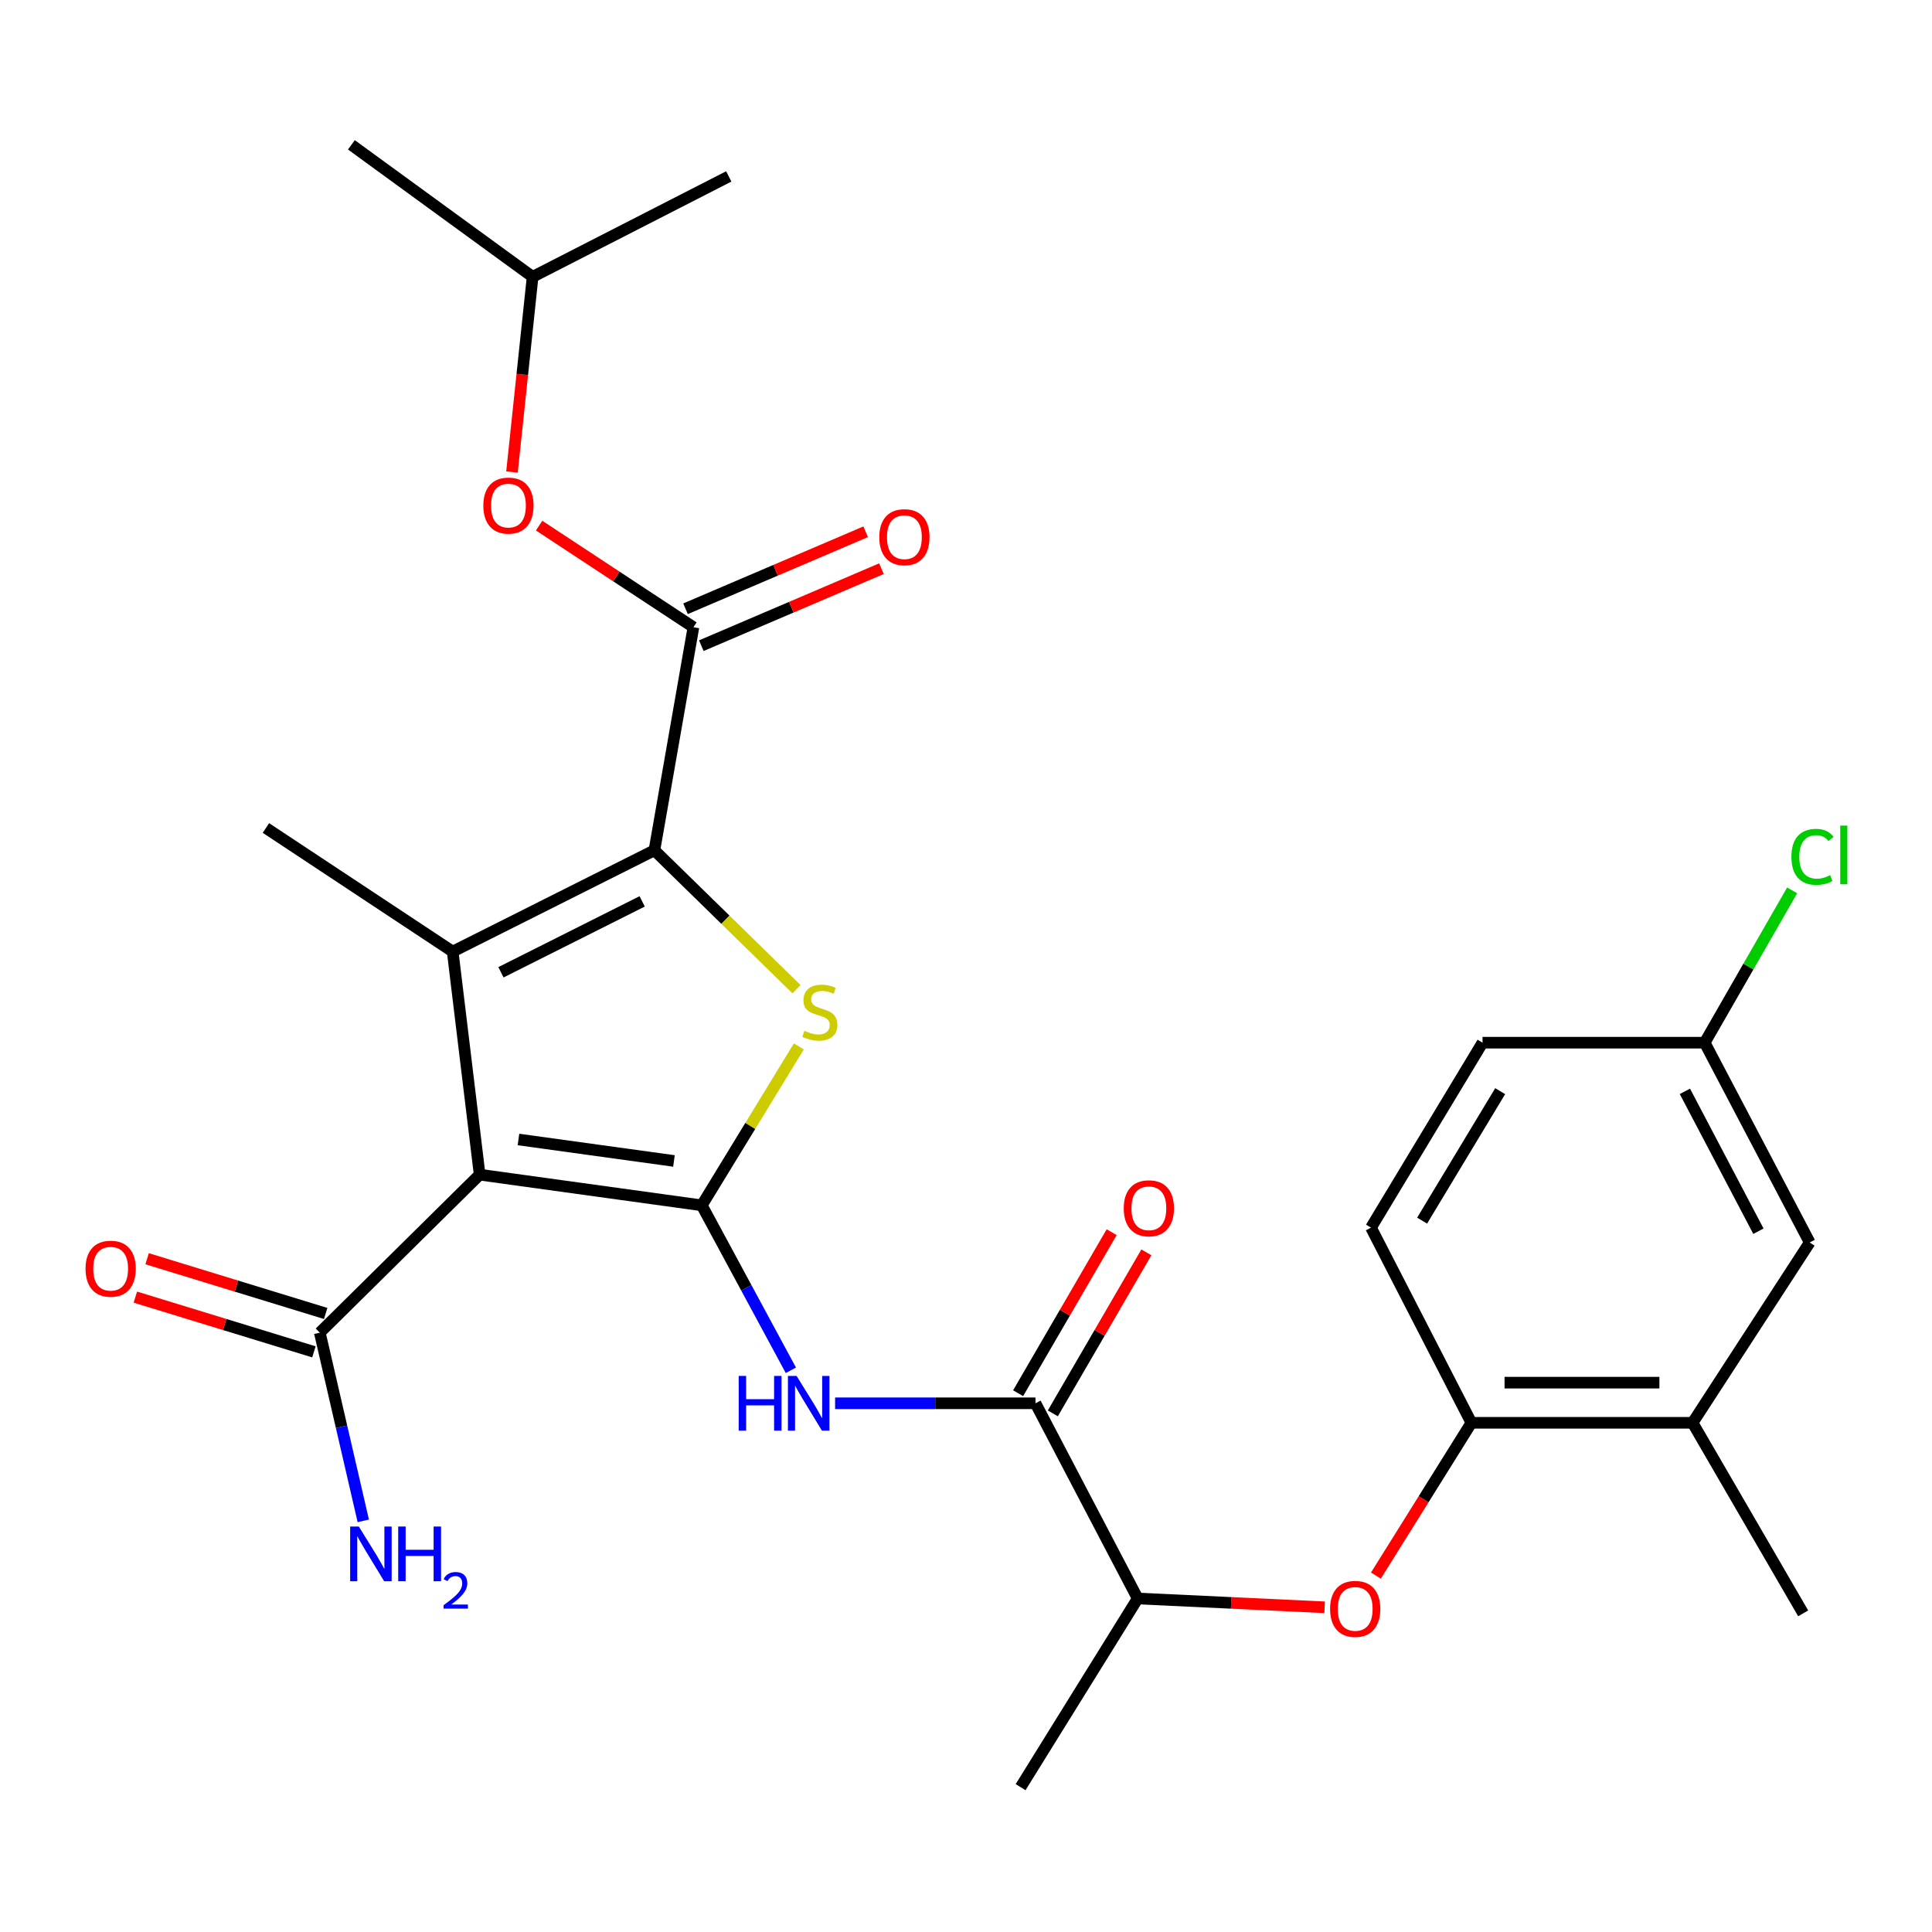 <?xml version='1.0' encoding='iso-8859-1'?>
<svg version='1.1' baseProfile='full'
              xmlns='http://www.w3.org/2000/svg'
                      xmlns:rdkit='http://www.rdkit.org/xml'
                      xmlns:xlink='http://www.w3.org/1999/xlink'
                  xml:space='preserve'
width='1000px' height='1000px' viewBox='0 0 1000 1000'>
<!-- END OF HEADER -->
<rect style='opacity:1.0;fill:#FFFFFF;stroke:none' width='1000' height='1000' x='0' y='0'> </rect>
<path class='bond-0' d='M 363.244,623.878 L 248.268,608.002' style='fill:none;fill-rule:evenodd;stroke:#000000;stroke-width:6px;stroke-linecap:butt;stroke-linejoin:miter;stroke-opacity:1' />
<path class='bond-0' d='M 348.84,600.909 L 268.357,589.796' style='fill:none;fill-rule:evenodd;stroke:#000000;stroke-width:6px;stroke-linecap:butt;stroke-linejoin:miter;stroke-opacity:1' />
<path class='bond-3' d='M 363.244,623.878 L 388.356,582.754' style='fill:none;fill-rule:evenodd;stroke:#000000;stroke-width:6px;stroke-linecap:butt;stroke-linejoin:miter;stroke-opacity:1' />
<path class='bond-3' d='M 388.356,582.754 L 413.469,541.631' style='fill:none;fill-rule:evenodd;stroke:#CCCC00;stroke-width:6px;stroke-linecap:butt;stroke-linejoin:miter;stroke-opacity:1' />
<path class='bond-4' d='M 363.244,623.878 L 386.299,666.572' style='fill:none;fill-rule:evenodd;stroke:#000000;stroke-width:6px;stroke-linecap:butt;stroke-linejoin:miter;stroke-opacity:1' />
<path class='bond-4' d='M 386.299,666.572 L 409.354,709.267' style='fill:none;fill-rule:evenodd;stroke:#0000FF;stroke-width:6px;stroke-linecap:butt;stroke-linejoin:miter;stroke-opacity:1' />
<path class='bond-2' d='M 248.268,608.002 L 234.308,492.541' style='fill:none;fill-rule:evenodd;stroke:#000000;stroke-width:6px;stroke-linecap:butt;stroke-linejoin:miter;stroke-opacity:1' />
<path class='bond-7' d='M 248.268,608.002 L 165.528,689.783' style='fill:none;fill-rule:evenodd;stroke:#000000;stroke-width:6px;stroke-linecap:butt;stroke-linejoin:miter;stroke-opacity:1' />
<path class='bond-1' d='M 338.72,440.11 L 375.496,476.063' style='fill:none;fill-rule:evenodd;stroke:#000000;stroke-width:6px;stroke-linecap:butt;stroke-linejoin:miter;stroke-opacity:1' />
<path class='bond-1' d='M 375.496,476.063 L 412.272,512.016' style='fill:none;fill-rule:evenodd;stroke:#CCCC00;stroke-width:6px;stroke-linecap:butt;stroke-linejoin:miter;stroke-opacity:1' />
<path class='bond-5' d='M 338.72,440.11 L 358.914,324.65' style='fill:none;fill-rule:evenodd;stroke:#000000;stroke-width:6px;stroke-linecap:butt;stroke-linejoin:miter;stroke-opacity:1' />
<path class='bond-28' d='M 338.72,440.11 L 234.308,492.541' style='fill:none;fill-rule:evenodd;stroke:#000000;stroke-width:6px;stroke-linecap:butt;stroke-linejoin:miter;stroke-opacity:1' />
<path class='bond-28' d='M 332.384,466.548 L 259.297,503.249' style='fill:none;fill-rule:evenodd;stroke:#000000;stroke-width:6px;stroke-linecap:butt;stroke-linejoin:miter;stroke-opacity:1' />
<path class='bond-20' d='M 234.308,492.541 L 137.633,428.564' style='fill:none;fill-rule:evenodd;stroke:#000000;stroke-width:6px;stroke-linecap:butt;stroke-linejoin:miter;stroke-opacity:1' />
<path class='bond-6' d='M 432.247,726.338 L 484.104,726.338' style='fill:none;fill-rule:evenodd;stroke:#0000FF;stroke-width:6px;stroke-linecap:butt;stroke-linejoin:miter;stroke-opacity:1' />
<path class='bond-6' d='M 484.104,726.338 L 535.961,726.338' style='fill:none;fill-rule:evenodd;stroke:#000000;stroke-width:6px;stroke-linecap:butt;stroke-linejoin:miter;stroke-opacity:1' />
<path class='bond-10' d='M 358.914,324.65 L 318.977,298.352' style='fill:none;fill-rule:evenodd;stroke:#000000;stroke-width:6px;stroke-linecap:butt;stroke-linejoin:miter;stroke-opacity:1' />
<path class='bond-10' d='M 318.977,298.352 L 279.039,272.055' style='fill:none;fill-rule:evenodd;stroke:#FF0000;stroke-width:6px;stroke-linecap:butt;stroke-linejoin:miter;stroke-opacity:1' />
<path class='bond-13' d='M 362.998,334.205 L 409.615,314.277' style='fill:none;fill-rule:evenodd;stroke:#000000;stroke-width:6px;stroke-linecap:butt;stroke-linejoin:miter;stroke-opacity:1' />
<path class='bond-13' d='M 409.615,314.277 L 456.232,294.35' style='fill:none;fill-rule:evenodd;stroke:#FF0000;stroke-width:6px;stroke-linecap:butt;stroke-linejoin:miter;stroke-opacity:1' />
<path class='bond-13' d='M 354.829,315.095 L 401.446,295.167' style='fill:none;fill-rule:evenodd;stroke:#000000;stroke-width:6px;stroke-linecap:butt;stroke-linejoin:miter;stroke-opacity:1' />
<path class='bond-13' d='M 401.446,295.167 L 448.063,275.24' style='fill:none;fill-rule:evenodd;stroke:#FF0000;stroke-width:6px;stroke-linecap:butt;stroke-linejoin:miter;stroke-opacity:1' />
<path class='bond-11' d='M 535.961,726.338 L 588.877,827.378' style='fill:none;fill-rule:evenodd;stroke:#000000;stroke-width:6px;stroke-linecap:butt;stroke-linejoin:miter;stroke-opacity:1' />
<path class='bond-14' d='M 544.946,731.558 L 569.155,689.89' style='fill:none;fill-rule:evenodd;stroke:#000000;stroke-width:6px;stroke-linecap:butt;stroke-linejoin:miter;stroke-opacity:1' />
<path class='bond-14' d='M 569.155,689.89 L 593.363,648.222' style='fill:none;fill-rule:evenodd;stroke:#FF0000;stroke-width:6px;stroke-linecap:butt;stroke-linejoin:miter;stroke-opacity:1' />
<path class='bond-14' d='M 526.976,721.118 L 551.184,679.45' style='fill:none;fill-rule:evenodd;stroke:#000000;stroke-width:6px;stroke-linecap:butt;stroke-linejoin:miter;stroke-opacity:1' />
<path class='bond-14' d='M 551.184,679.45 L 575.393,637.782' style='fill:none;fill-rule:evenodd;stroke:#FF0000;stroke-width:6px;stroke-linecap:butt;stroke-linejoin:miter;stroke-opacity:1' />
<path class='bond-15' d='M 168.574,679.848 L 122.361,665.682' style='fill:none;fill-rule:evenodd;stroke:#000000;stroke-width:6px;stroke-linecap:butt;stroke-linejoin:miter;stroke-opacity:1' />
<path class='bond-15' d='M 122.361,665.682 L 76.148,651.517' style='fill:none;fill-rule:evenodd;stroke:#FF0000;stroke-width:6px;stroke-linecap:butt;stroke-linejoin:miter;stroke-opacity:1' />
<path class='bond-15' d='M 162.483,699.718 L 116.27,685.553' style='fill:none;fill-rule:evenodd;stroke:#000000;stroke-width:6px;stroke-linecap:butt;stroke-linejoin:miter;stroke-opacity:1' />
<path class='bond-15' d='M 116.27,685.553 L 70.058,671.387' style='fill:none;fill-rule:evenodd;stroke:#FF0000;stroke-width:6px;stroke-linecap:butt;stroke-linejoin:miter;stroke-opacity:1' />
<path class='bond-18' d='M 165.528,689.783 L 176.78,738.485' style='fill:none;fill-rule:evenodd;stroke:#000000;stroke-width:6px;stroke-linecap:butt;stroke-linejoin:miter;stroke-opacity:1' />
<path class='bond-18' d='M 176.78,738.485 L 188.031,787.187' style='fill:none;fill-rule:evenodd;stroke:#0000FF;stroke-width:6px;stroke-linecap:butt;stroke-linejoin:miter;stroke-opacity:1' />
<path class='bond-8' d='M 685.634,831.933 L 637.255,829.655' style='fill:none;fill-rule:evenodd;stroke:#FF0000;stroke-width:6px;stroke-linecap:butt;stroke-linejoin:miter;stroke-opacity:1' />
<path class='bond-8' d='M 637.255,829.655 L 588.877,827.378' style='fill:none;fill-rule:evenodd;stroke:#000000;stroke-width:6px;stroke-linecap:butt;stroke-linejoin:miter;stroke-opacity:1' />
<path class='bond-9' d='M 712.172,815.52 L 736.877,775.98' style='fill:none;fill-rule:evenodd;stroke:#FF0000;stroke-width:6px;stroke-linecap:butt;stroke-linejoin:miter;stroke-opacity:1' />
<path class='bond-9' d='M 736.877,775.98 L 761.583,736.441' style='fill:none;fill-rule:evenodd;stroke:#000000;stroke-width:6px;stroke-linecap:butt;stroke-linejoin:miter;stroke-opacity:1' />
<path class='bond-12' d='M 761.583,736.441 L 876.074,736.441' style='fill:none;fill-rule:evenodd;stroke:#000000;stroke-width:6px;stroke-linecap:butt;stroke-linejoin:miter;stroke-opacity:1' />
<path class='bond-12' d='M 778.757,715.658 L 858.901,715.658' style='fill:none;fill-rule:evenodd;stroke:#000000;stroke-width:6px;stroke-linecap:butt;stroke-linejoin:miter;stroke-opacity:1' />
<path class='bond-17' d='M 761.583,736.441 L 709.626,635.424' style='fill:none;fill-rule:evenodd;stroke:#000000;stroke-width:6px;stroke-linecap:butt;stroke-linejoin:miter;stroke-opacity:1' />
<path class='bond-23' d='M 265.001,244.314 L 270.34,193.799' style='fill:none;fill-rule:evenodd;stroke:#FF0000;stroke-width:6px;stroke-linecap:butt;stroke-linejoin:miter;stroke-opacity:1' />
<path class='bond-23' d='M 270.34,193.799 L 275.678,143.284' style='fill:none;fill-rule:evenodd;stroke:#000000;stroke-width:6px;stroke-linecap:butt;stroke-linejoin:miter;stroke-opacity:1' />
<path class='bond-25' d='M 588.877,827.378 L 528.26,925.034' style='fill:none;fill-rule:evenodd;stroke:#000000;stroke-width:6px;stroke-linecap:butt;stroke-linejoin:miter;stroke-opacity:1' />
<path class='bond-16' d='M 876.074,736.441 L 936.703,643.114' style='fill:none;fill-rule:evenodd;stroke:#000000;stroke-width:6px;stroke-linecap:butt;stroke-linejoin:miter;stroke-opacity:1' />
<path class='bond-24' d='M 876.074,736.441 L 933.32,835.067' style='fill:none;fill-rule:evenodd;stroke:#000000;stroke-width:6px;stroke-linecap:butt;stroke-linejoin:miter;stroke-opacity:1' />
<path class='bond-29' d='M 936.703,643.114 L 882.344,539.695' style='fill:none;fill-rule:evenodd;stroke:#000000;stroke-width:6px;stroke-linecap:butt;stroke-linejoin:miter;stroke-opacity:1' />
<path class='bond-29' d='M 910.152,637.271 L 872.101,564.878' style='fill:none;fill-rule:evenodd;stroke:#000000;stroke-width:6px;stroke-linecap:butt;stroke-linejoin:miter;stroke-opacity:1' />
<path class='bond-21' d='M 709.626,635.424 L 767.356,539.695' style='fill:none;fill-rule:evenodd;stroke:#000000;stroke-width:6px;stroke-linecap:butt;stroke-linejoin:miter;stroke-opacity:1' />
<path class='bond-21' d='M 736.083,631.797 L 776.494,564.788' style='fill:none;fill-rule:evenodd;stroke:#000000;stroke-width:6px;stroke-linecap:butt;stroke-linejoin:miter;stroke-opacity:1' />
<path class='bond-19' d='M 882.344,539.695 L 767.356,539.695' style='fill:none;fill-rule:evenodd;stroke:#000000;stroke-width:6px;stroke-linecap:butt;stroke-linejoin:miter;stroke-opacity:1' />
<path class='bond-22' d='M 882.344,539.695 L 904.979,500.275' style='fill:none;fill-rule:evenodd;stroke:#000000;stroke-width:6px;stroke-linecap:butt;stroke-linejoin:miter;stroke-opacity:1' />
<path class='bond-22' d='M 904.979,500.275 L 927.614,460.854' style='fill:none;fill-rule:evenodd;stroke:#00CC00;stroke-width:6px;stroke-linecap:butt;stroke-linejoin:miter;stroke-opacity:1' />
<path class='bond-26' d='M 275.678,143.284 L 181.878,74.966' style='fill:none;fill-rule:evenodd;stroke:#000000;stroke-width:6px;stroke-linecap:butt;stroke-linejoin:miter;stroke-opacity:1' />
<path class='bond-27' d='M 275.678,143.284 L 377.203,91.315' style='fill:none;fill-rule:evenodd;stroke:#000000;stroke-width:6px;stroke-linecap:butt;stroke-linejoin:miter;stroke-opacity:1' />
<path  class='atom-4' d='M 416.345 533.54
Q 416.665 533.66, 417.985 534.22
Q 419.305 534.78, 420.745 535.14
Q 422.225 535.46, 423.665 535.46
Q 426.345 535.46, 427.905 534.18
Q 429.465 532.86, 429.465 530.58
Q 429.465 529.02, 428.665 528.06
Q 427.905 527.1, 426.705 526.58
Q 425.505 526.06, 423.505 525.46
Q 420.985 524.7, 419.465 523.98
Q 417.985 523.26, 416.905 521.74
Q 415.865 520.22, 415.865 517.66
Q 415.865 514.1, 418.265 511.9
Q 420.705 509.7, 425.505 509.7
Q 428.785 509.7, 432.505 511.26
L 431.585 514.34
Q 428.185 512.94, 425.625 512.94
Q 422.865 512.94, 421.345 514.1
Q 419.825 515.22, 419.865 517.18
Q 419.865 518.7, 420.625 519.62
Q 421.425 520.54, 422.545 521.06
Q 423.705 521.58, 425.625 522.18
Q 428.185 522.98, 429.705 523.78
Q 431.225 524.58, 432.305 526.22
Q 433.425 527.82, 433.425 530.58
Q 433.425 534.5, 430.785 536.62
Q 428.185 538.7, 423.825 538.7
Q 421.305 538.7, 419.385 538.14
Q 417.505 537.62, 415.265 536.7
L 416.345 533.54
' fill='#CCCC00'/>
<path  class='atom-5' d='M 382.352 712.178
L 386.192 712.178
L 386.192 724.218
L 400.672 724.218
L 400.672 712.178
L 404.512 712.178
L 404.512 740.498
L 400.672 740.498
L 400.672 727.418
L 386.192 727.418
L 386.192 740.498
L 382.352 740.498
L 382.352 712.178
' fill='#0000FF'/>
<path  class='atom-5' d='M 412.312 712.178
L 421.592 727.178
Q 422.512 728.658, 423.992 731.338
Q 425.472 734.018, 425.552 734.178
L 425.552 712.178
L 429.312 712.178
L 429.312 740.498
L 425.432 740.498
L 415.472 724.098
Q 414.312 722.178, 413.072 719.978
Q 411.872 717.778, 411.512 717.098
L 411.512 740.498
L 407.832 740.498
L 407.832 712.178
L 412.312 712.178
' fill='#0000FF'/>
<path  class='atom-9' d='M 688.451 832.757
Q 688.451 825.957, 691.811 822.157
Q 695.171 818.357, 701.451 818.357
Q 707.731 818.357, 711.091 822.157
Q 714.451 825.957, 714.451 832.757
Q 714.451 839.637, 711.051 843.557
Q 707.651 847.437, 701.451 847.437
Q 695.211 847.437, 691.811 843.557
Q 688.451 839.677, 688.451 832.757
M 701.451 844.237
Q 705.771 844.237, 708.091 841.357
Q 710.451 838.437, 710.451 832.757
Q 710.451 827.197, 708.091 824.397
Q 705.771 821.557, 701.451 821.557
Q 697.131 821.557, 694.771 824.357
Q 692.451 827.157, 692.451 832.757
Q 692.451 838.477, 694.771 841.357
Q 697.131 844.237, 701.451 844.237
' fill='#FF0000'/>
<path  class='atom-11' d='M 250.174 261.688
Q 250.174 254.888, 253.534 251.088
Q 256.894 247.288, 263.174 247.288
Q 269.454 247.288, 272.814 251.088
Q 276.174 254.888, 276.174 261.688
Q 276.174 268.568, 272.774 272.488
Q 269.374 276.368, 263.174 276.368
Q 256.934 276.368, 253.534 272.488
Q 250.174 268.608, 250.174 261.688
M 263.174 273.168
Q 267.494 273.168, 269.814 270.288
Q 272.174 267.368, 272.174 261.688
Q 272.174 256.128, 269.814 253.328
Q 267.494 250.488, 263.174 250.488
Q 258.854 250.488, 256.494 253.288
Q 254.174 256.088, 254.174 261.688
Q 254.174 267.408, 256.494 270.288
Q 258.854 273.168, 263.174 273.168
' fill='#FF0000'/>
<path  class='atom-14' d='M 455.117 278.049
Q 455.117 271.249, 458.477 267.449
Q 461.837 263.649, 468.117 263.649
Q 474.397 263.649, 477.757 267.449
Q 481.117 271.249, 481.117 278.049
Q 481.117 284.929, 477.717 288.849
Q 474.317 292.729, 468.117 292.729
Q 461.877 292.729, 458.477 288.849
Q 455.117 284.969, 455.117 278.049
M 468.117 289.529
Q 472.437 289.529, 474.757 286.649
Q 477.117 283.729, 477.117 278.049
Q 477.117 272.489, 474.757 269.689
Q 472.437 266.849, 468.117 266.849
Q 463.797 266.849, 461.437 269.649
Q 459.117 272.449, 459.117 278.049
Q 459.117 283.769, 461.437 286.649
Q 463.797 289.529, 468.117 289.529
' fill='#FF0000'/>
<path  class='atom-15' d='M 581.65 625.401
Q 581.65 618.601, 585.01 614.801
Q 588.37 611.001, 594.65 611.001
Q 600.93 611.001, 604.29 614.801
Q 607.65 618.601, 607.65 625.401
Q 607.65 632.281, 604.25 636.201
Q 600.85 640.081, 594.65 640.081
Q 588.41 640.081, 585.01 636.201
Q 581.65 632.321, 581.65 625.401
M 594.65 636.881
Q 598.97 636.881, 601.29 634.001
Q 603.65 631.081, 603.65 625.401
Q 603.65 619.841, 601.29 617.041
Q 598.97 614.201, 594.65 614.201
Q 590.33 614.201, 587.97 617.001
Q 585.65 619.801, 585.65 625.401
Q 585.65 631.121, 587.97 634.001
Q 590.33 636.881, 594.65 636.881
' fill='#FF0000'/>
<path  class='atom-16' d='M 44.272 656.679
Q 44.272 649.879, 47.632 646.079
Q 50.992 642.279, 57.272 642.279
Q 63.552 642.279, 66.912 646.079
Q 70.272 649.879, 70.272 656.679
Q 70.272 663.559, 66.872 667.479
Q 63.472 671.359, 57.272 671.359
Q 51.032 671.359, 47.632 667.479
Q 44.272 663.599, 44.272 656.679
M 57.272 668.159
Q 61.592 668.159, 63.912 665.279
Q 66.272 662.359, 66.272 656.679
Q 66.272 651.119, 63.912 648.319
Q 61.592 645.479, 57.272 645.479
Q 52.952 645.479, 50.592 648.279
Q 48.272 651.079, 48.272 656.679
Q 48.272 662.399, 50.592 665.279
Q 52.952 668.159, 57.272 668.159
' fill='#FF0000'/>
<path  class='atom-19' d='M 185.721 790.125
L 195.001 805.125
Q 195.921 806.605, 197.401 809.285
Q 198.881 811.965, 198.961 812.125
L 198.961 790.125
L 202.721 790.125
L 202.721 818.445
L 198.841 818.445
L 188.881 802.045
Q 187.721 800.125, 186.481 797.925
Q 185.281 795.725, 184.921 795.045
L 184.921 818.445
L 181.241 818.445
L 181.241 790.125
L 185.721 790.125
' fill='#0000FF'/>
<path  class='atom-19' d='M 206.121 790.125
L 209.961 790.125
L 209.961 802.165
L 224.441 802.165
L 224.441 790.125
L 228.281 790.125
L 228.281 818.445
L 224.441 818.445
L 224.441 805.365
L 209.961 805.365
L 209.961 818.445
L 206.121 818.445
L 206.121 790.125
' fill='#0000FF'/>
<path  class='atom-19' d='M 229.653 817.452
Q 230.34 815.683, 231.977 814.706
Q 233.613 813.703, 235.884 813.703
Q 238.709 813.703, 240.293 815.234
Q 241.877 816.765, 241.877 819.485
Q 241.877 822.257, 239.817 824.844
Q 237.785 827.431, 233.561 830.493
L 242.193 830.493
L 242.193 832.605
L 229.601 832.605
L 229.601 830.837
Q 233.085 828.355, 235.145 826.507
Q 237.23 824.659, 238.233 822.996
Q 239.237 821.333, 239.237 819.617
Q 239.237 817.821, 238.339 816.818
Q 237.441 815.815, 235.884 815.815
Q 234.379 815.815, 233.376 816.422
Q 232.373 817.029, 231.66 818.376
L 229.653 817.452
' fill='#0000FF'/>
<path  class='atom-23' d='M 927.226 443.492
Q 927.226 436.452, 930.506 432.772
Q 933.826 429.052, 940.106 429.052
Q 945.946 429.052, 949.066 433.172
L 946.426 435.332
Q 944.146 432.332, 940.106 432.332
Q 935.826 432.332, 933.546 435.212
Q 931.306 438.052, 931.306 443.492
Q 931.306 449.092, 933.626 451.972
Q 935.986 454.852, 940.546 454.852
Q 943.666 454.852, 947.306 452.972
L 948.426 455.972
Q 946.946 456.932, 944.706 457.492
Q 942.466 458.052, 939.986 458.052
Q 933.826 458.052, 930.506 454.292
Q 927.226 450.532, 927.226 443.492
' fill='#00CC00'/>
<path  class='atom-23' d='M 952.506 427.332
L 956.186 427.332
L 956.186 457.692
L 952.506 457.692
L 952.506 427.332
' fill='#00CC00'/>
</svg>
